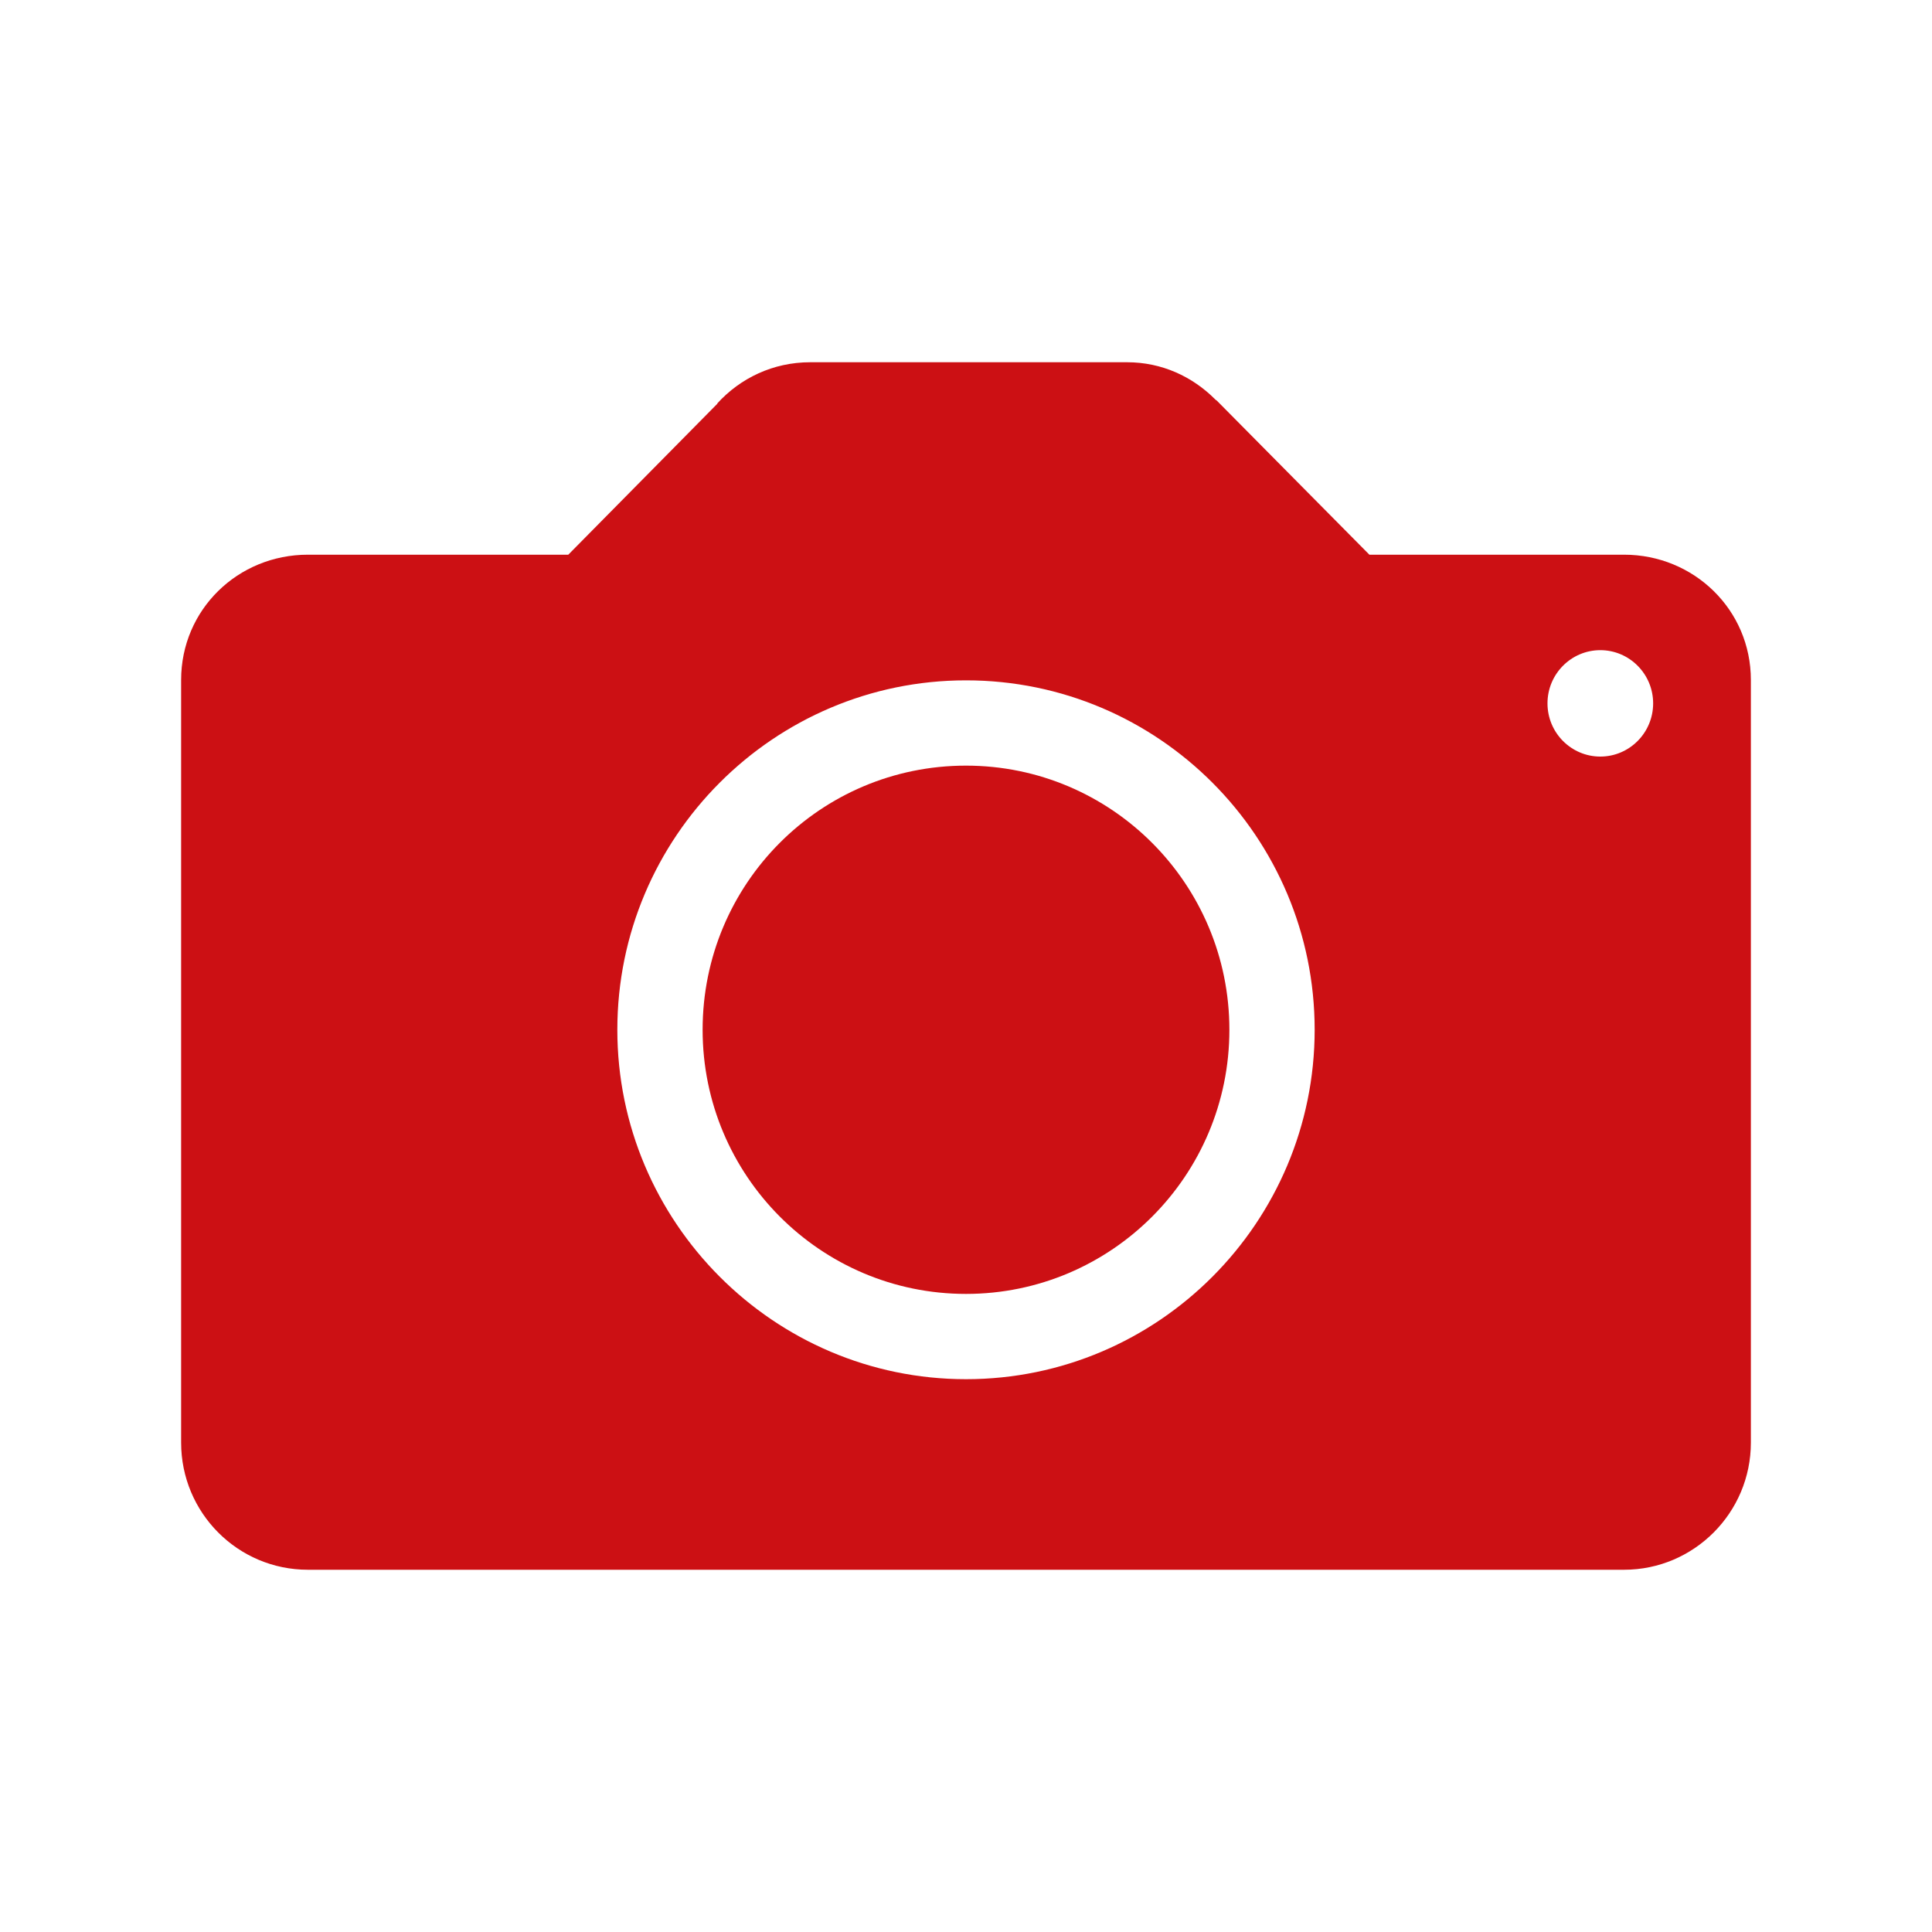 <?xml version="1.0" encoding="UTF-8"?><svg version="1.1" viewBox="0 0 512 512" xmlns="http://www.w3.org/2000/svg"><g fill="#CC1014"><path d="M430.4 147h-67.5l-40.4-40.8s-.2-.2-.3-.2l-.2-.2v0c-6-6-14.101-9.8-23.3-9.8h-84c-9.801 0-18.5 4.2-24.601 10.9v.1l-39.5 40h-69C63 147 48 161.6 48 180.2v202.101C48 400.9 63 416 81.6 416h348.8c18.5 0 33.6-15.1 33.6-33.699V180.2c0-18.6-15.1-33.2-33.6-33.2ZM256 365.5c-50.9 0-92.4-41.6-92.4-92.6 0-51.101 41.5-92.601 92.4-92.601 51 0 92.399 41.5 92.399 92.601 .001 51-41.399 92.6-92.399 92.6Zm168.1-165c-7.7 0-14-6.3-14-14.1s6.3-14.101 14-14.101 14 6.301 14 14.101c0 7.8-6.3 14.1-14 14.1Z"/><path d="M256 202.9c-38.601 0-69.8 31.3-69.8 70 0 38.6 31.199 70 69.8 70 38.5 0 69.8-31.3 69.8-70s-31.3-70-69.8-70Z"/></g></svg>